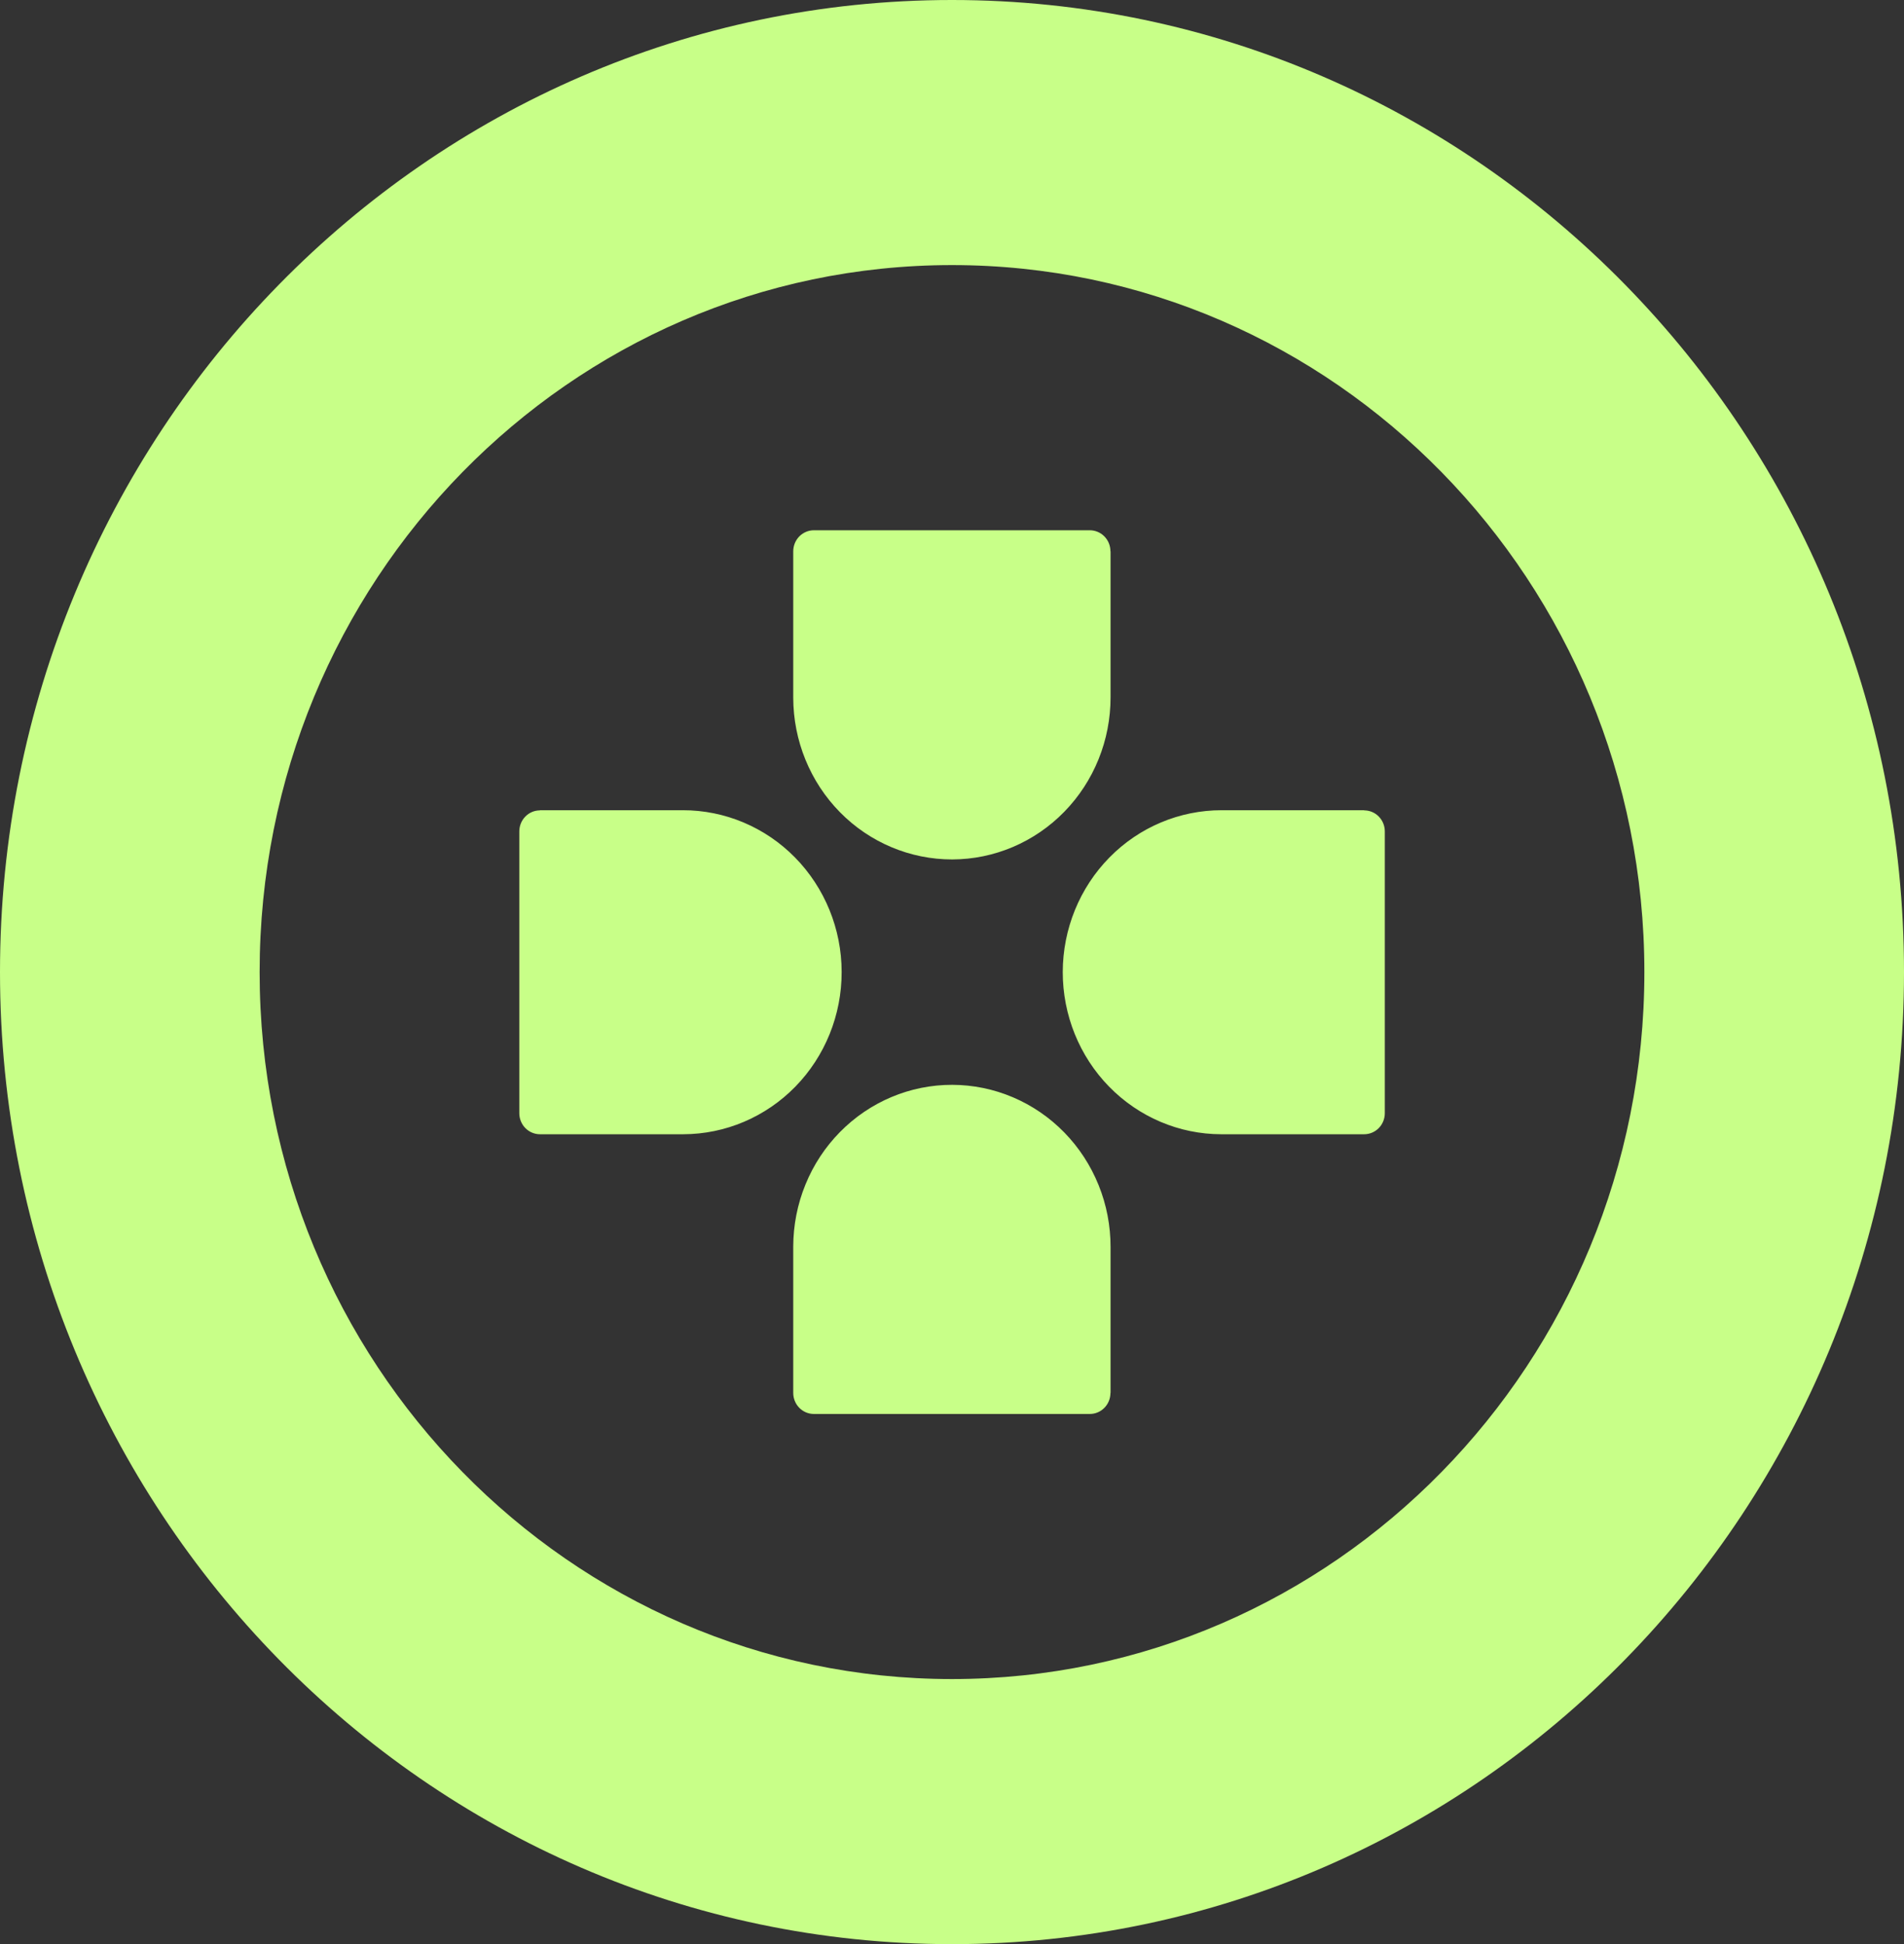 <svg xmlns="http://www.w3.org/2000/svg" width="47" height="48" viewBox="0 0 47 48" fill="none"><rect x="0" y="0" width="47" height="48" fill="#333333" stroke="none"/><path fill-rule="evenodd" clip-rule="evenodd" d="M47 24C47 37.255 36.479 48 23.5 48C10.521 48 0 37.255 0 24C0 10.745 10.521 0 23.5 0C36.479 0 47 10.745 47 24ZM40.591 24C40.591 33.64 32.939 41.455 23.5 41.455C14.061 41.455 6.409 33.64 6.409 24C6.409 14.36 14.061 6.545 23.5 6.545C32.939 6.545 40.591 14.36 40.591 24ZM27.414 13.612V17.212C27.416 18.273 27.005 19.291 26.272 20.042C25.539 20.794 24.543 21.217 23.505 21.219C22.466 21.22 21.469 20.801 20.733 20.052C19.997 19.303 19.583 18.286 19.581 17.226V13.612C19.581 13.474 19.635 13.342 19.73 13.244C19.826 13.147 19.955 13.092 20.09 13.092H26.902C27.037 13.092 27.167 13.147 27.262 13.244C27.358 13.342 27.411 13.474 27.411 13.612H27.414ZM13.328 20.004H16.853C17.892 20.002 18.889 20.422 19.625 21.171C20.36 21.92 20.775 22.936 20.776 23.997C20.778 25.058 20.367 26.076 19.634 26.828C18.901 27.579 17.905 28.002 16.867 28.004H13.328C13.193 28.004 13.064 27.949 12.968 27.852C12.873 27.755 12.819 27.622 12.819 27.485V20.527C12.819 20.389 12.873 20.257 12.968 20.16C13.064 20.062 13.193 20.008 13.328 20.008V20.004ZM33.675 20.004H30.157C29.118 20.003 28.121 20.422 27.386 21.171C26.65 21.92 26.236 22.937 26.234 23.998C26.233 25.059 26.644 26.077 27.377 26.828C28.111 27.579 29.106 28.003 30.145 28.004H33.675C33.81 28.004 33.939 27.949 34.035 27.852C34.13 27.755 34.184 27.622 34.184 27.485V20.527C34.184 20.389 34.13 20.257 34.035 20.16C33.939 20.062 33.81 20.008 33.675 20.008V20.004ZM27.414 30.791V34.391H27.411C27.411 34.529 27.358 34.661 27.262 34.758C27.167 34.856 27.037 34.91 26.902 34.91H20.09C19.955 34.91 19.826 34.856 19.73 34.758C19.635 34.661 19.581 34.529 19.581 34.391V30.777C19.582 30.252 19.684 29.732 19.882 29.247C20.079 28.762 20.369 28.321 20.733 27.951C21.469 27.202 22.466 26.782 23.505 26.784C24.019 26.785 24.528 26.889 25.003 27.091C25.478 27.293 25.909 27.588 26.272 27.96C26.635 28.332 26.923 28.774 27.119 29.26C27.315 29.745 27.415 30.266 27.414 30.791Z" fill="#C8FF88"></path></svg>